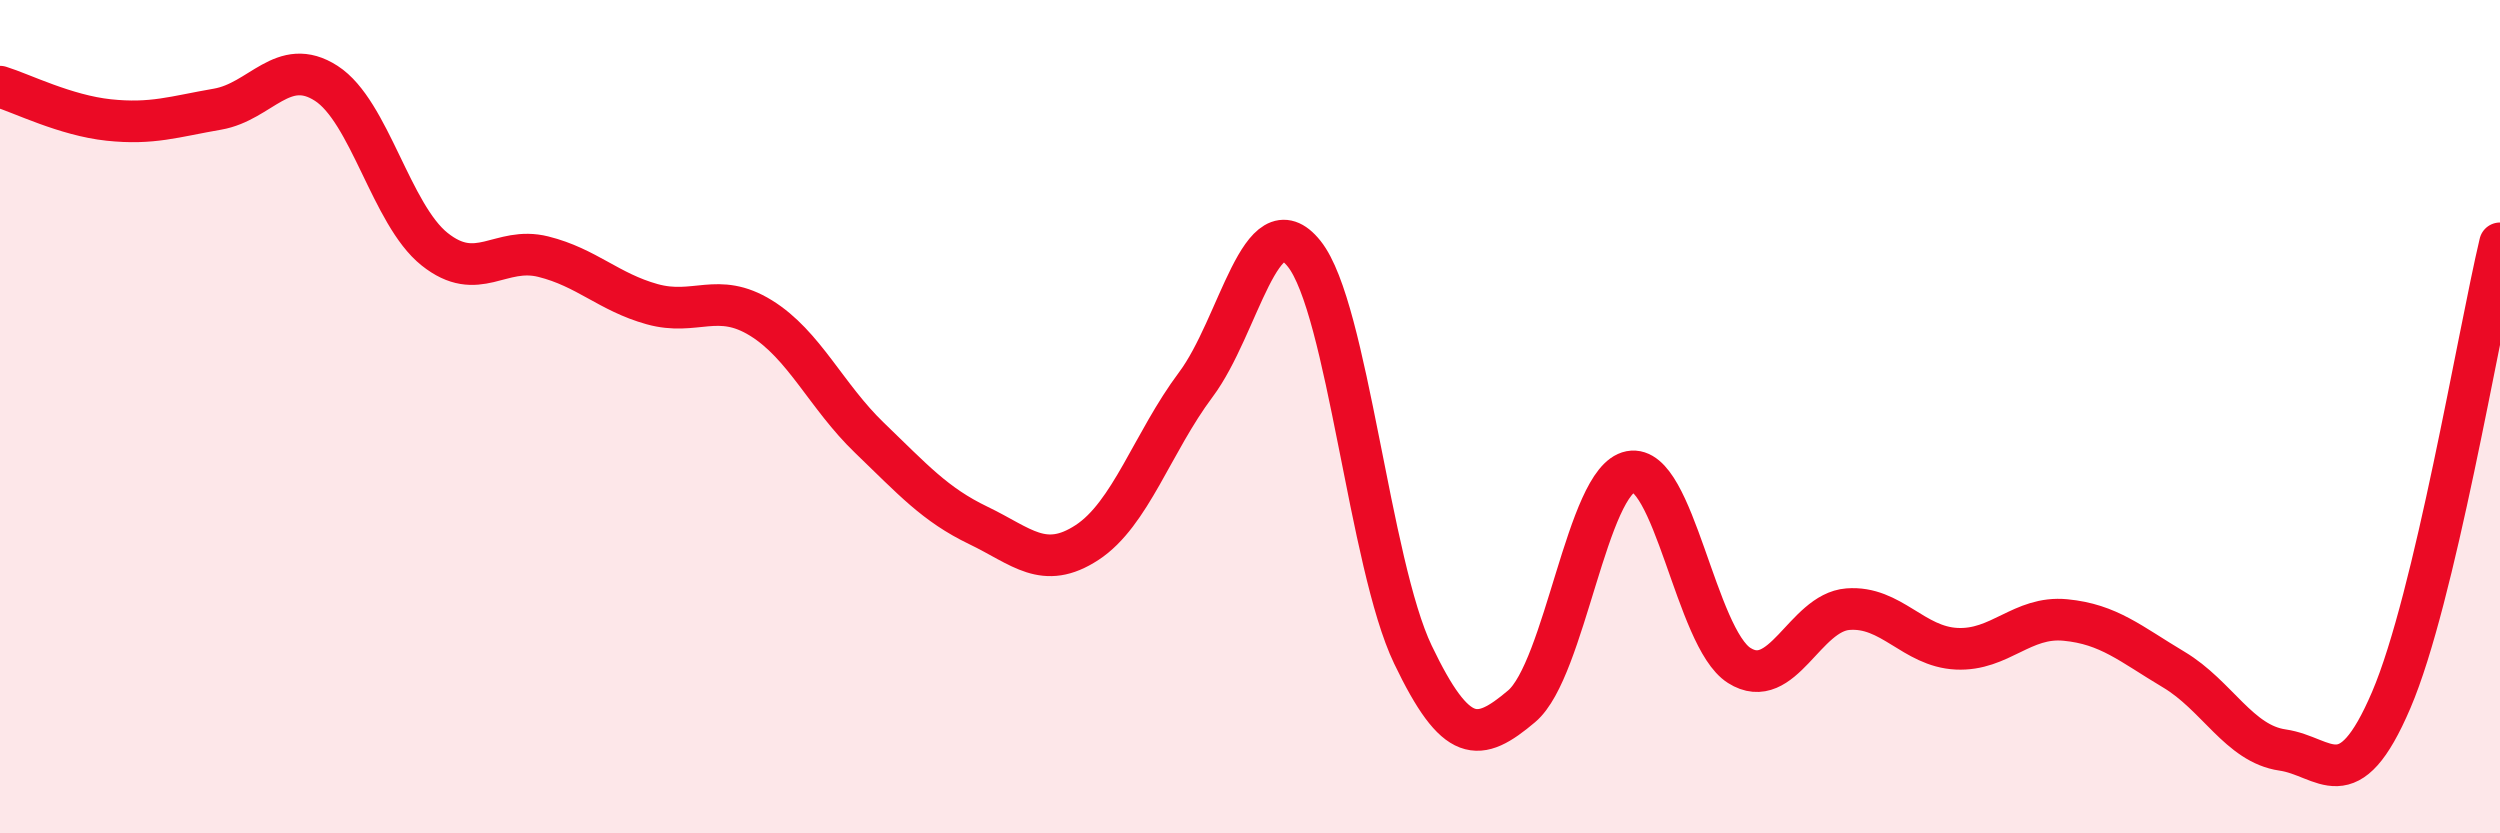
    <svg width="60" height="20" viewBox="0 0 60 20" xmlns="http://www.w3.org/2000/svg">
      <path
        d="M 0,2.08 C 0.52,2.24 1.57,2.77 2.61,2.88 C 3.65,2.99 4.18,2.8 5.22,2.62 C 6.26,2.44 6.79,1.33 7.83,2 C 8.87,2.67 9.39,5.15 10.43,5.98 C 11.47,6.81 12,5.9 13.04,6.16 C 14.08,6.42 14.61,7.01 15.65,7.3 C 16.69,7.59 17.22,6.99 18.26,7.63 C 19.3,8.27 19.83,9.51 20.87,10.51 C 21.91,11.51 22.44,12.11 23.48,12.61 C 24.52,13.11 25.05,13.7 26.09,13.02 C 27.13,12.34 27.66,10.62 28.7,9.23 C 29.74,7.84 30.26,4.79 31.3,6.09 C 32.34,7.39 32.87,13.54 33.91,15.71 C 34.95,17.88 35.48,17.83 36.52,16.95 C 37.56,16.07 38.09,11.52 39.13,11.32 C 40.17,11.12 40.7,15.31 41.74,15.97 C 42.78,16.63 43.31,14.7 44.35,14.62 C 45.39,14.54 45.92,15.52 46.96,15.57 C 48,15.62 48.53,14.78 49.57,14.88 C 50.61,14.98 51.13,15.45 52.17,16.07 C 53.21,16.69 53.74,17.85 54.78,18 C 55.82,18.15 56.35,19.23 57.39,16.8 C 58.43,14.37 59.48,8.03 60,5.84L60 20L0 20Z"
        fill="#EB0A25"
        opacity="0.1"
        stroke-linecap="round"
        stroke-linejoin="round"
      />
      <path
        d="M 0,2.08 C 0.52,2.24 1.57,2.77 2.61,2.88 C 3.65,2.99 4.18,2.8 5.22,2.62 C 6.26,2.44 6.79,1.33 7.83,2 C 8.87,2.67 9.39,5.15 10.43,5.98 C 11.47,6.81 12,5.9 13.04,6.16 C 14.08,6.42 14.61,7.01 15.65,7.3 C 16.69,7.59 17.22,6.99 18.26,7.63 C 19.3,8.27 19.83,9.51 20.87,10.51 C 21.91,11.51 22.44,12.11 23.48,12.61 C 24.52,13.11 25.05,13.7 26.09,13.02 C 27.13,12.34 27.66,10.62 28.7,9.23 C 29.74,7.84 30.26,4.79 31.3,6.09 C 32.34,7.39 32.87,13.54 33.91,15.71 C 34.95,17.88 35.48,17.83 36.52,16.95 C 37.56,16.07 38.09,11.52 39.13,11.32 C 40.17,11.12 40.7,15.31 41.74,15.97 C 42.78,16.63 43.31,14.7 44.35,14.62 C 45.39,14.54 45.92,15.52 46.96,15.57 C 48,15.62 48.53,14.78 49.57,14.88 C 50.61,14.98 51.13,15.45 52.17,16.07 C 53.21,16.69 53.74,17.85 54.78,18 C 55.82,18.15 56.35,19.23 57.39,16.8 C 58.43,14.37 59.48,8.03 60,5.84"
        stroke="#EB0A25"
        stroke-width="1"
        fill="none"
        stroke-linecap="round"
        stroke-linejoin="round"
      />
    </svg>
  